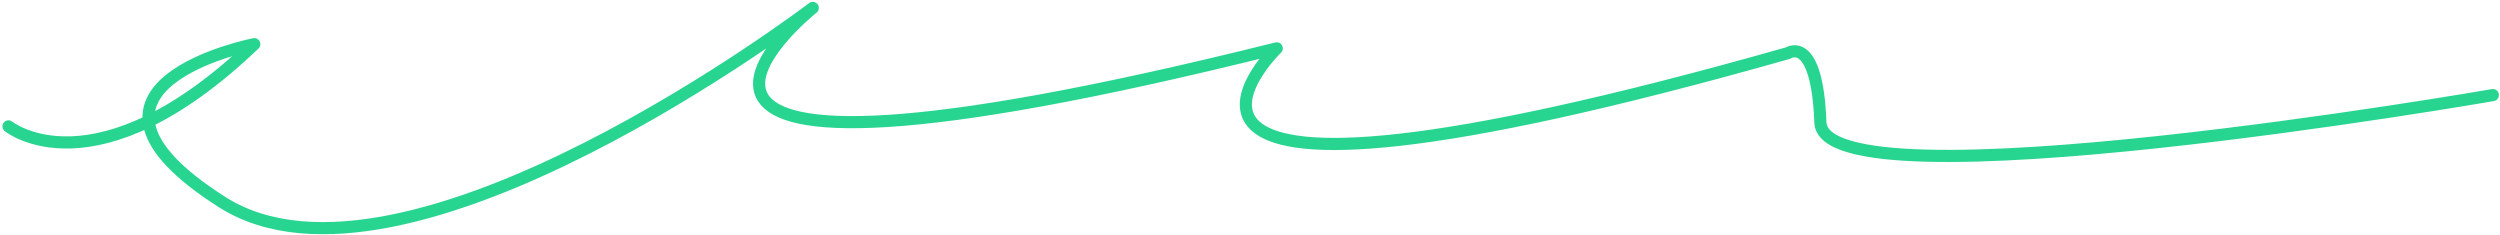 <svg xmlns="http://www.w3.org/2000/svg" width="309" height="29" viewBox="0 0 309 29" fill="none"><path d="M1.049 15.622C1.049 15.622 11.73 24.276 31.429 5.46C31.429 5.46 4.876 10.64 27.467 24.988C50.058 39.339 100.458 0.981 100.458 0.981C100.458 0.981 65.056 29.096 157.804 5.977C157.804 5.977 130.69 32.172 221.007 6.561C221.007 6.561 224.597 4.153 225.001 15.137C225.405 26.12 308.114 11.754 308.114 11.754" stroke="#27D590" stroke-width="1.5" stroke-miterlimit="10" stroke-linecap="round" stroke-linejoin="round"></path></svg>